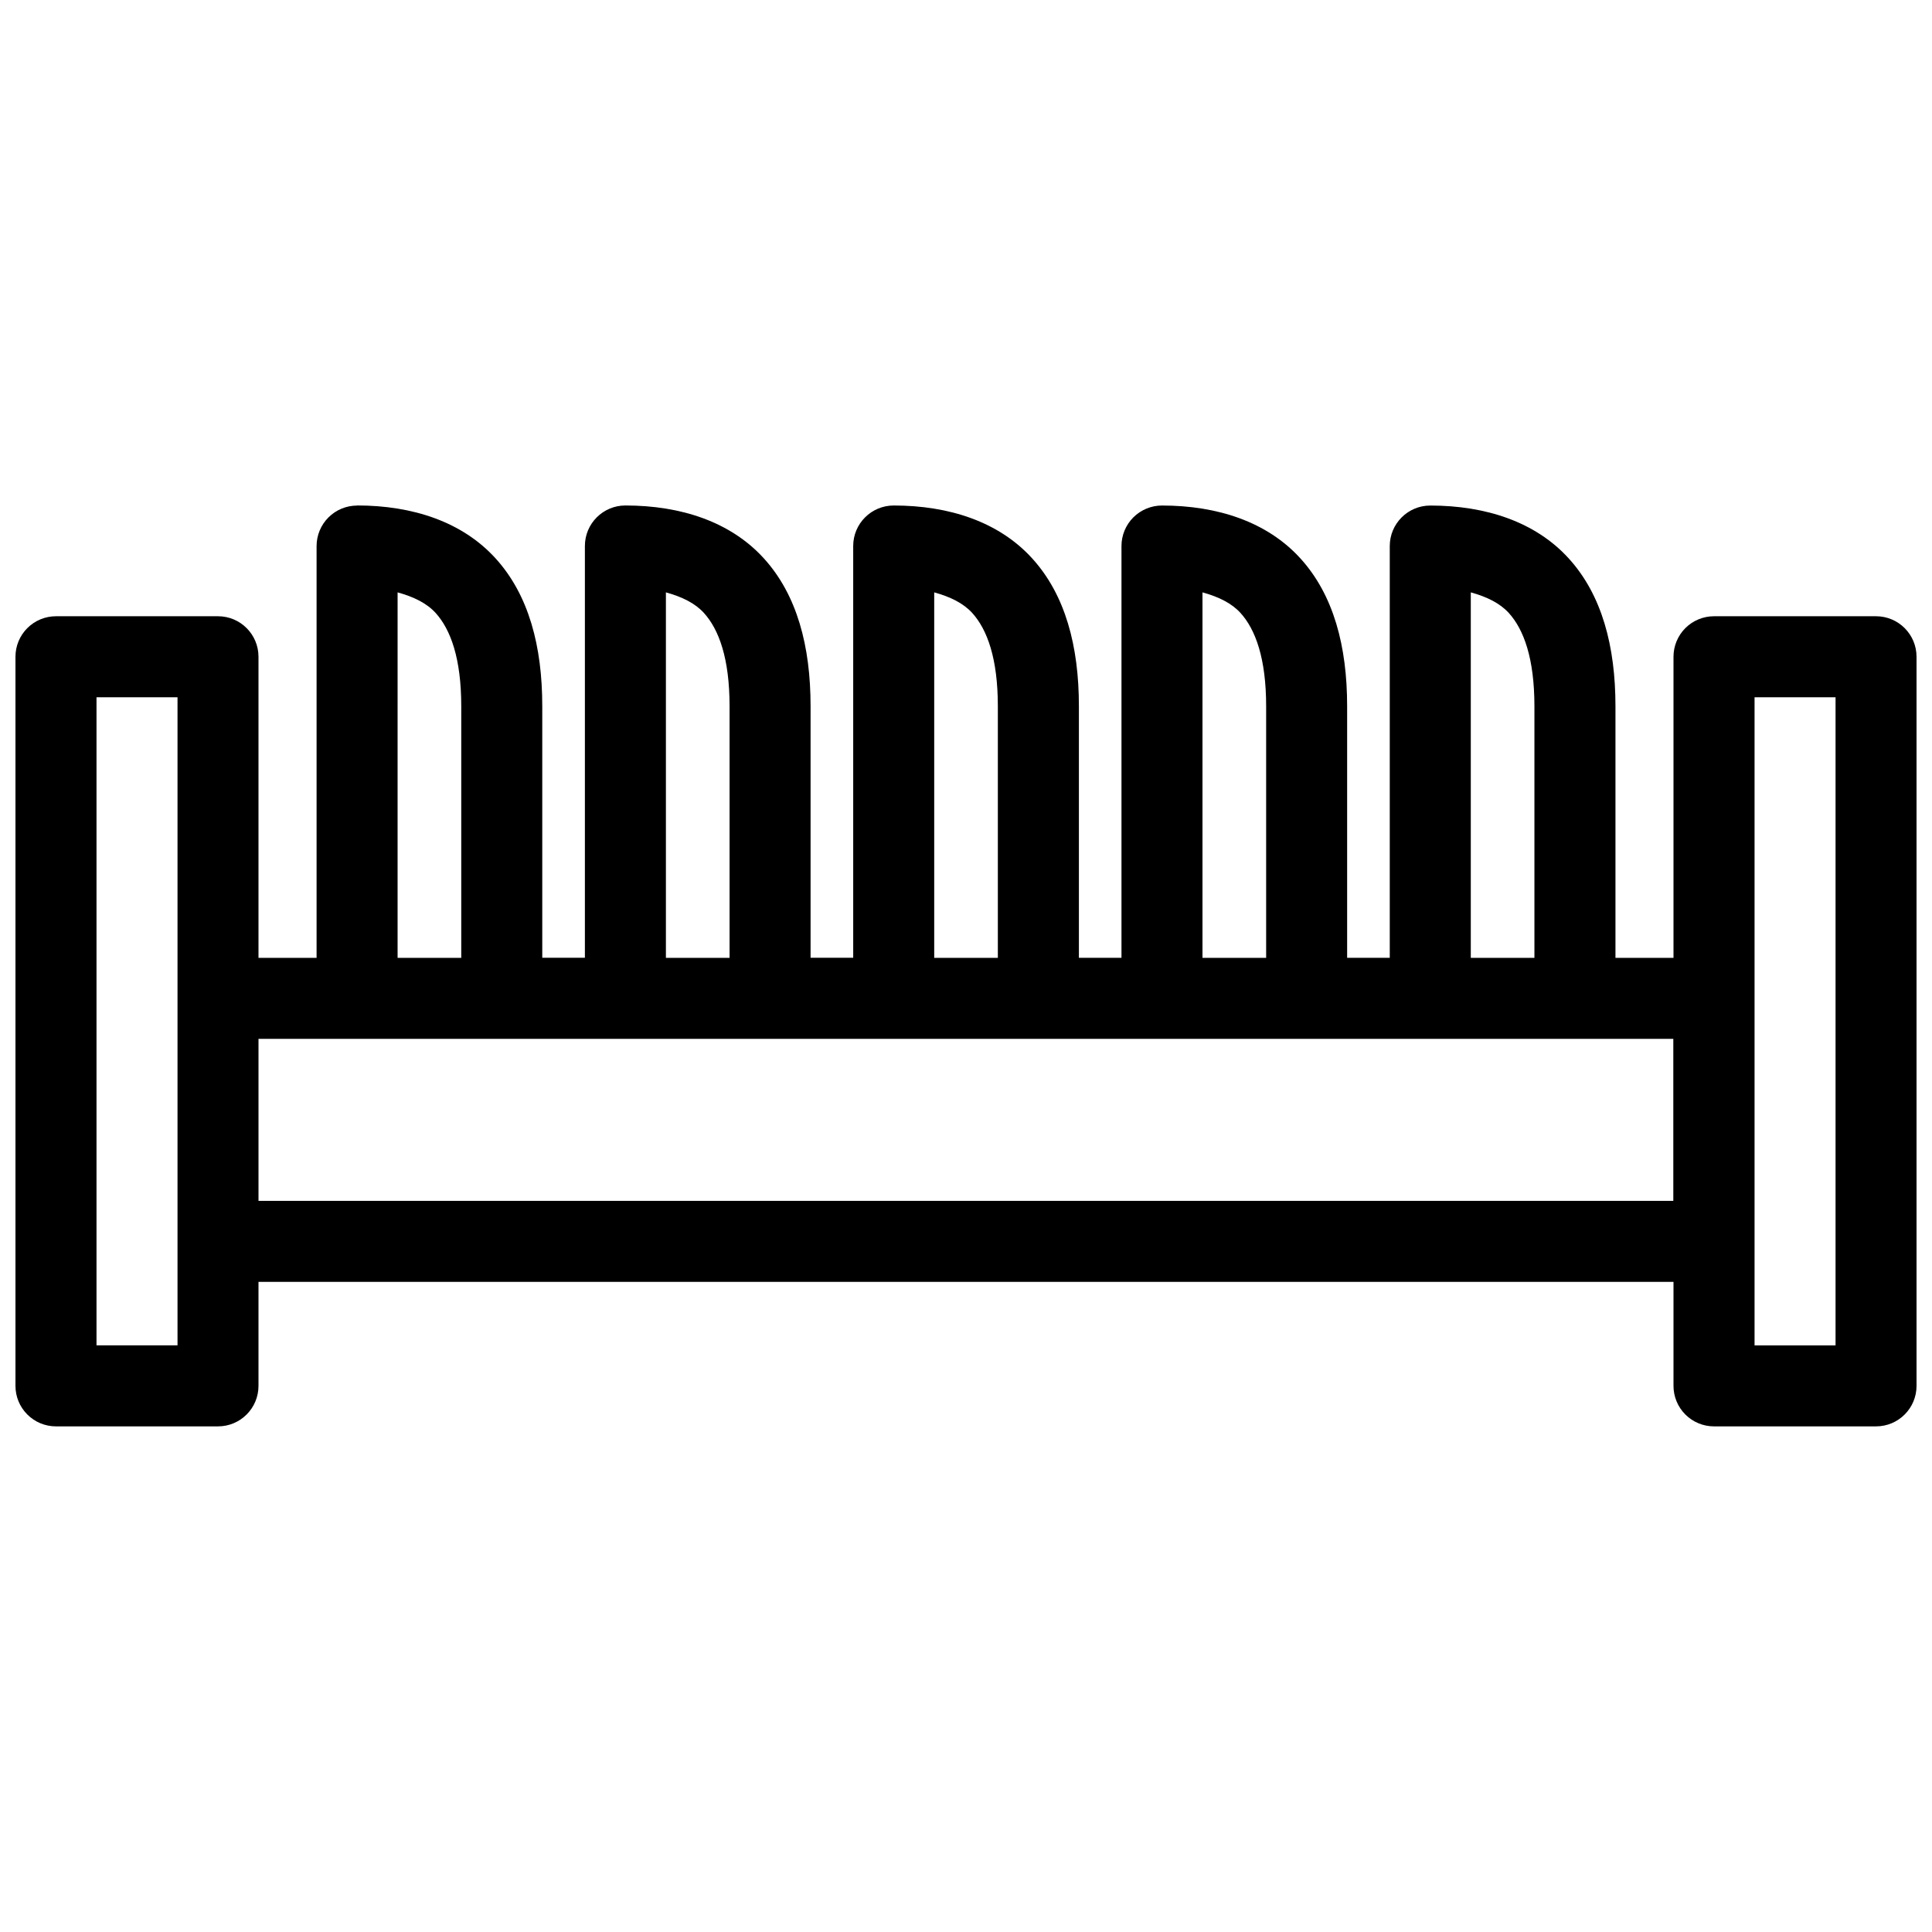 <?xml version="1.0" encoding="UTF-8"?>
<!-- Uploaded to: SVG Repo, www.svgrepo.com, Generator: SVG Repo Mixer Tools -->
<svg width="800px" height="800px" version="1.1" viewBox="144 144 512 512" xmlns="http://www.w3.org/2000/svg">
 <defs>
  <clipPath id="a">
   <path d="m148.09 277h503.81v246h-503.81z"/>
  </clipPath>
 </defs>
 <g clip-path="url(#a)">
  <path d="m238.64 277.98c-2.852 0-5.582 1.129-7.598 3.144-2.012 2.012-3.144 4.746-3.144 7.594v109.12h-15.395v-79.789c0-5.93-4.801-10.734-10.73-10.738h-42.941c-2.848 0-5.578 1.129-7.59 3.144-2.016 2.016-3.144 4.746-3.144 7.594v193.22c0 2.848 1.129 5.578 3.144 7.59 2.012 2.016 4.742 3.148 7.59 3.144h42.941c5.93 0 10.73-4.809 10.73-10.734v-27.559h374.99v27.559c0 2.848 1.133 5.578 3.144 7.59 2.016 2.016 4.746 3.148 7.594 3.144h42.941c5.926 0 10.73-4.809 10.73-10.734v-193.22c0-5.926-4.805-10.734-10.73-10.738h-42.941c-2.848 0-5.578 1.133-7.594 3.144-2.012 2.016-3.144 4.746-3.144 7.594v79.789h-15.379v-66.668c0-15.898-3.57-29.473-12.371-39.168-8.801-9.699-21.984-14.027-36.703-14.027h-0.008c-5.926 0.004-10.73 4.812-10.73 10.738v109.12h-11.297v-66.668c0-15.898-3.57-29.473-12.371-39.168-8.801-9.699-21.977-14.027-36.695-14.027-2.848 0-5.578 1.133-7.594 3.144-2.012 2.016-3.144 4.746-3.141 7.594v109.12h-11.285v-66.668c0-15.898-3.57-29.473-12.371-39.168-8.801-9.699-21.988-14.027-36.707-14.027h-0.008 0.004c-5.93 0.004-10.734 4.812-10.73 10.738v109.12h-11.297v-66.668c0-15.898-3.57-29.473-12.371-39.168-8.801-9.699-21.973-14.027-36.695-14.027h-0.012c-5.93 0.004-10.73 4.812-10.73 10.738v109.12h-11.297v-66.668c0-15.898-3.566-29.473-12.371-39.168-8.801-9.699-21.977-14.027-36.695-14.027zm10.727 23.004c4.289 1.18 7.742 2.879 10.074 5.449 3.977 4.383 6.797 12.043 6.797 24.742v66.668h-16.871zm71.105 0c4.289 1.18 7.738 2.879 10.07 5.449 3.977 4.383 6.801 12.043 6.801 24.742v66.668h-16.871zm71.105 0c4.285 1.18 7.731 2.883 10.066 5.449 3.977 4.383 6.797 12.043 6.797 24.742v66.668h-16.863zm71.094 0c4.289 1.18 7.742 2.879 10.07 5.449 3.981 4.383 6.801 12.043 6.801 24.742v66.668h-16.871zm71.105 0c4.285 1.18 7.731 2.883 10.062 5.449 3.981 4.383 6.801 12.043 6.801 24.742v66.668h-16.863zm-364.2 27.805h21.469v171.74h-21.469zm439.4 0h21.465v171.75h-21.465zm-396.47 90.516h374.94v42.941h-374.94z"/>
 </g>
</svg>